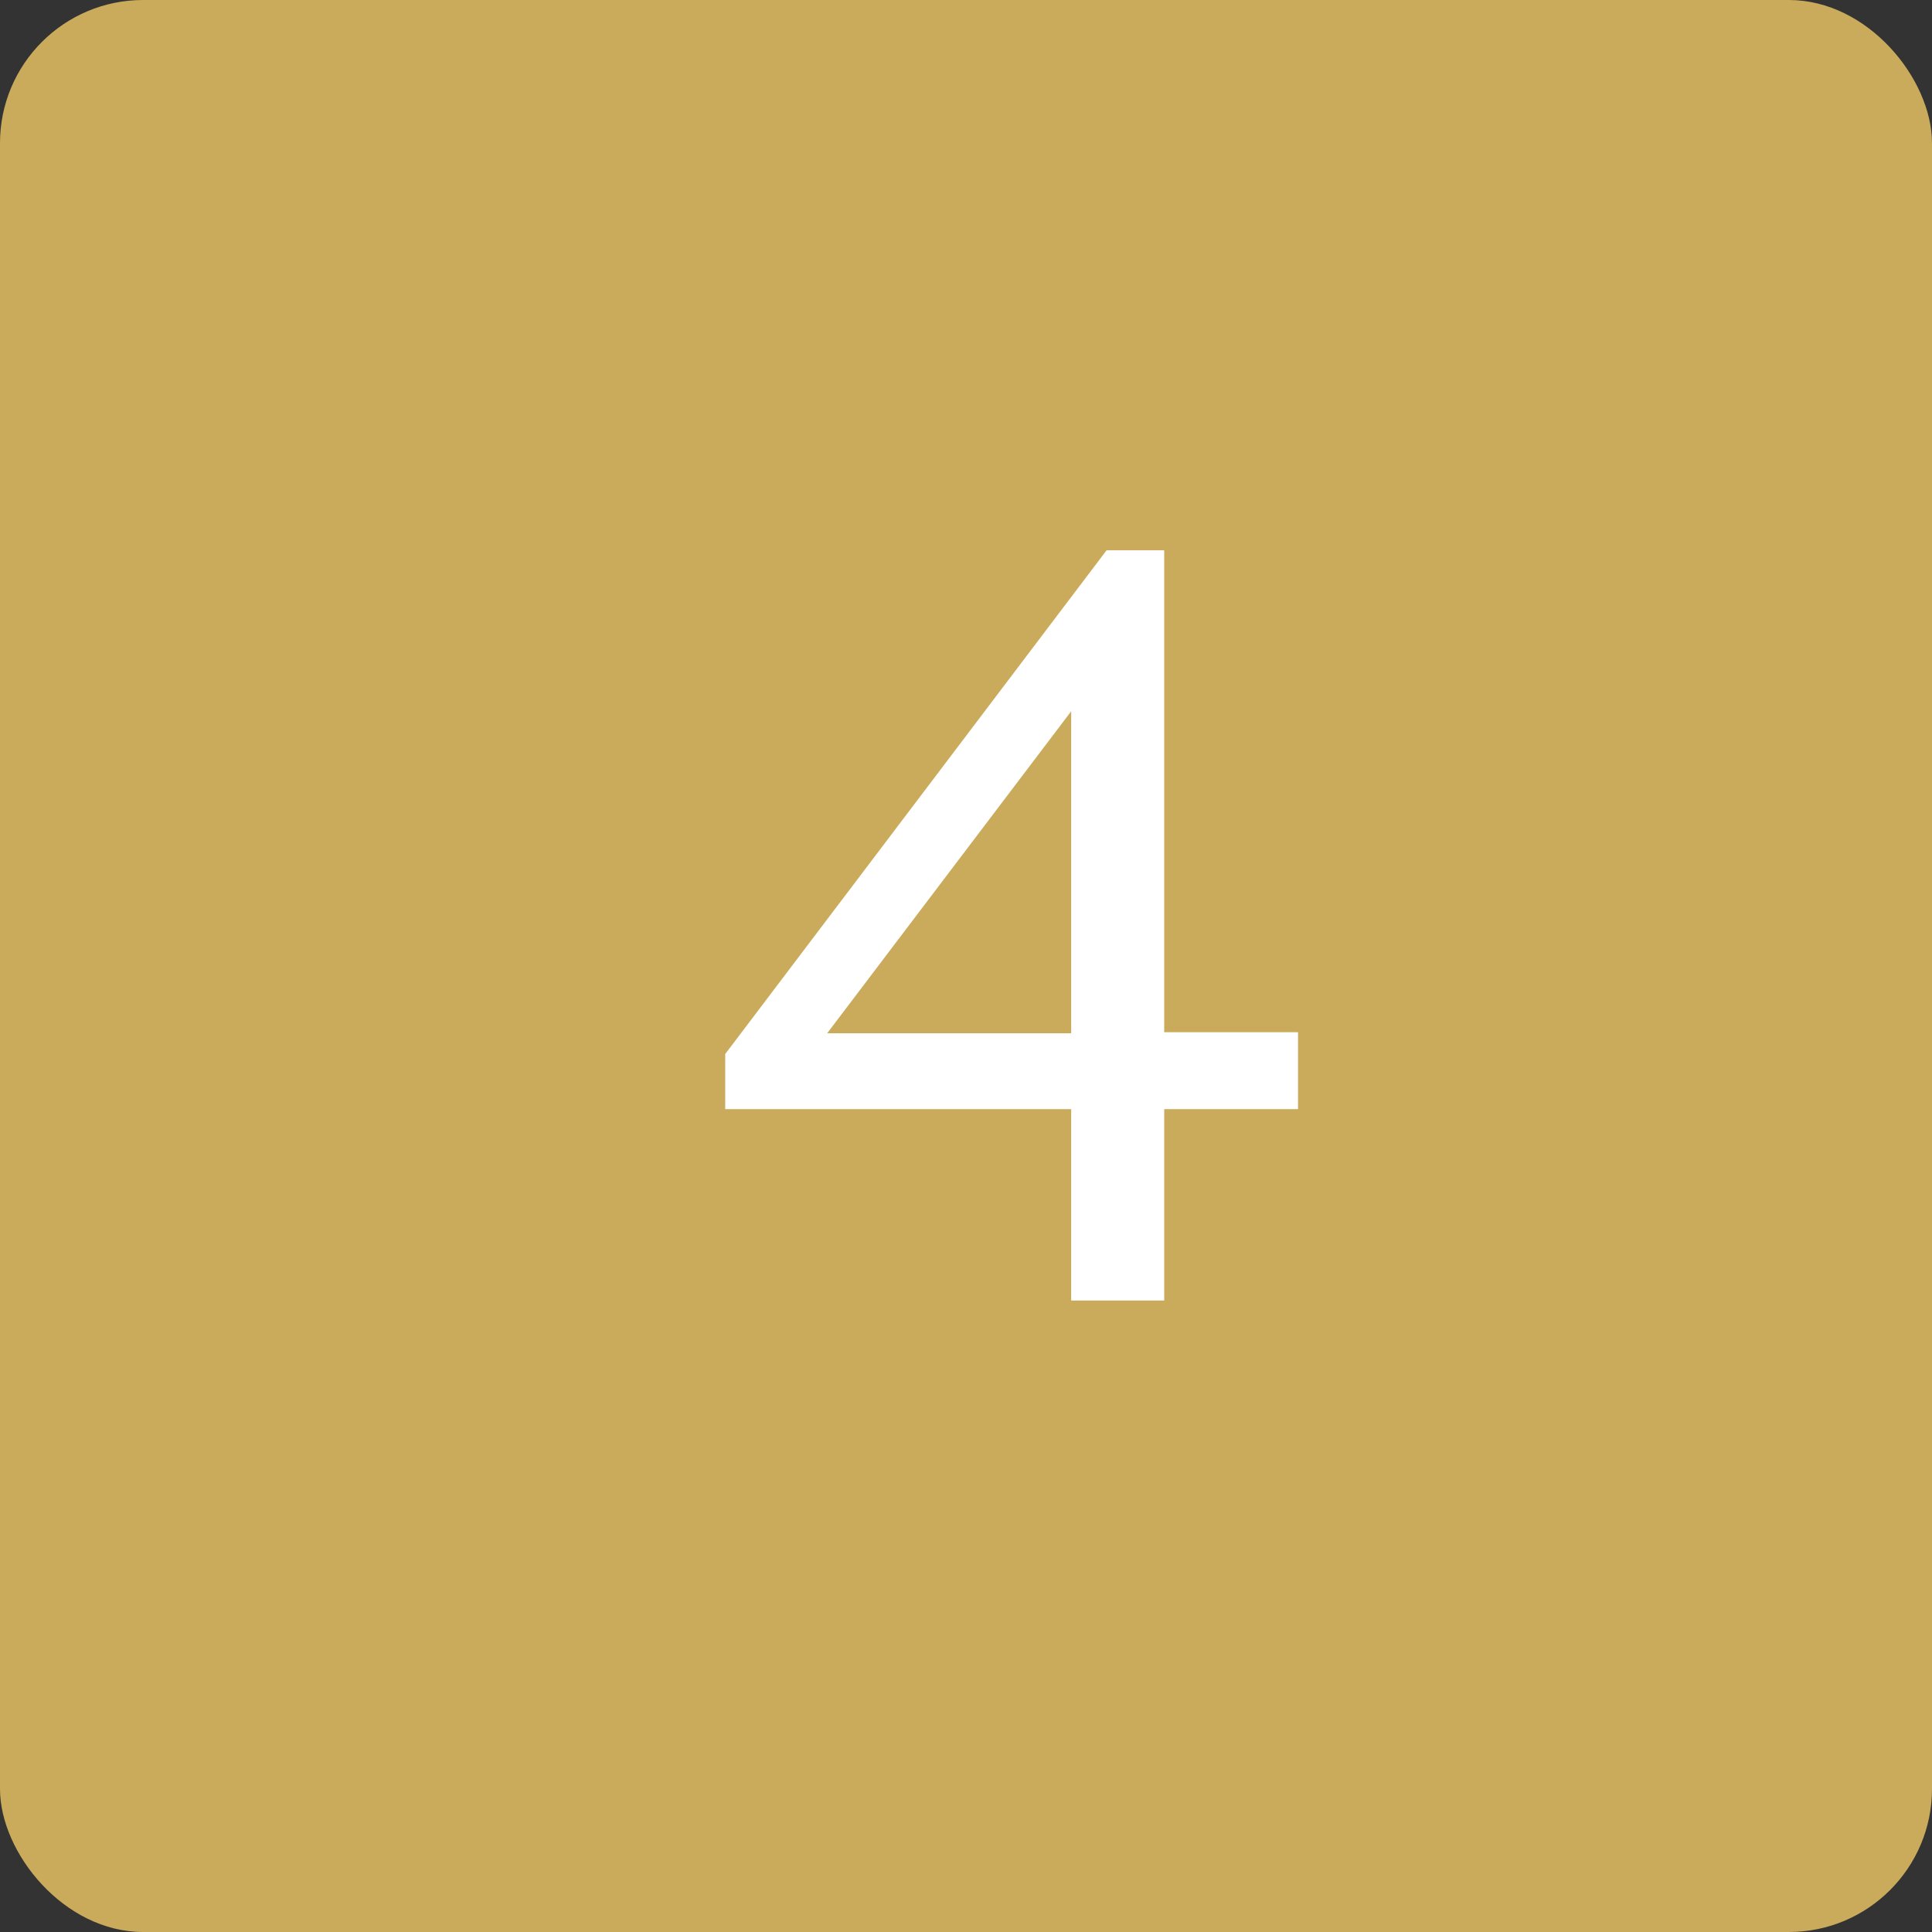 <svg xmlns="http://www.w3.org/2000/svg" viewBox="0 0 54 54">
  <rect x="0" y="0" width="54" height="54" fill="#333333" stroke="none"/>
  <defs>
    <style>
      .a {
        fill: #caab5b;
      }

      .b {
        fill: #fff;
      }
    </style>
  </defs>
  <g>
    <rect class="a" width="54" height="54" rx="4"/>
    <path class="b" d="M29.94,31H20.27V29.46L30.93,15.38h1.61V28.85h3.74V31H32.54v5.35h-2.6Zm0-2.12v-9l-6.82,9Z"/>
  </g>
</svg>
